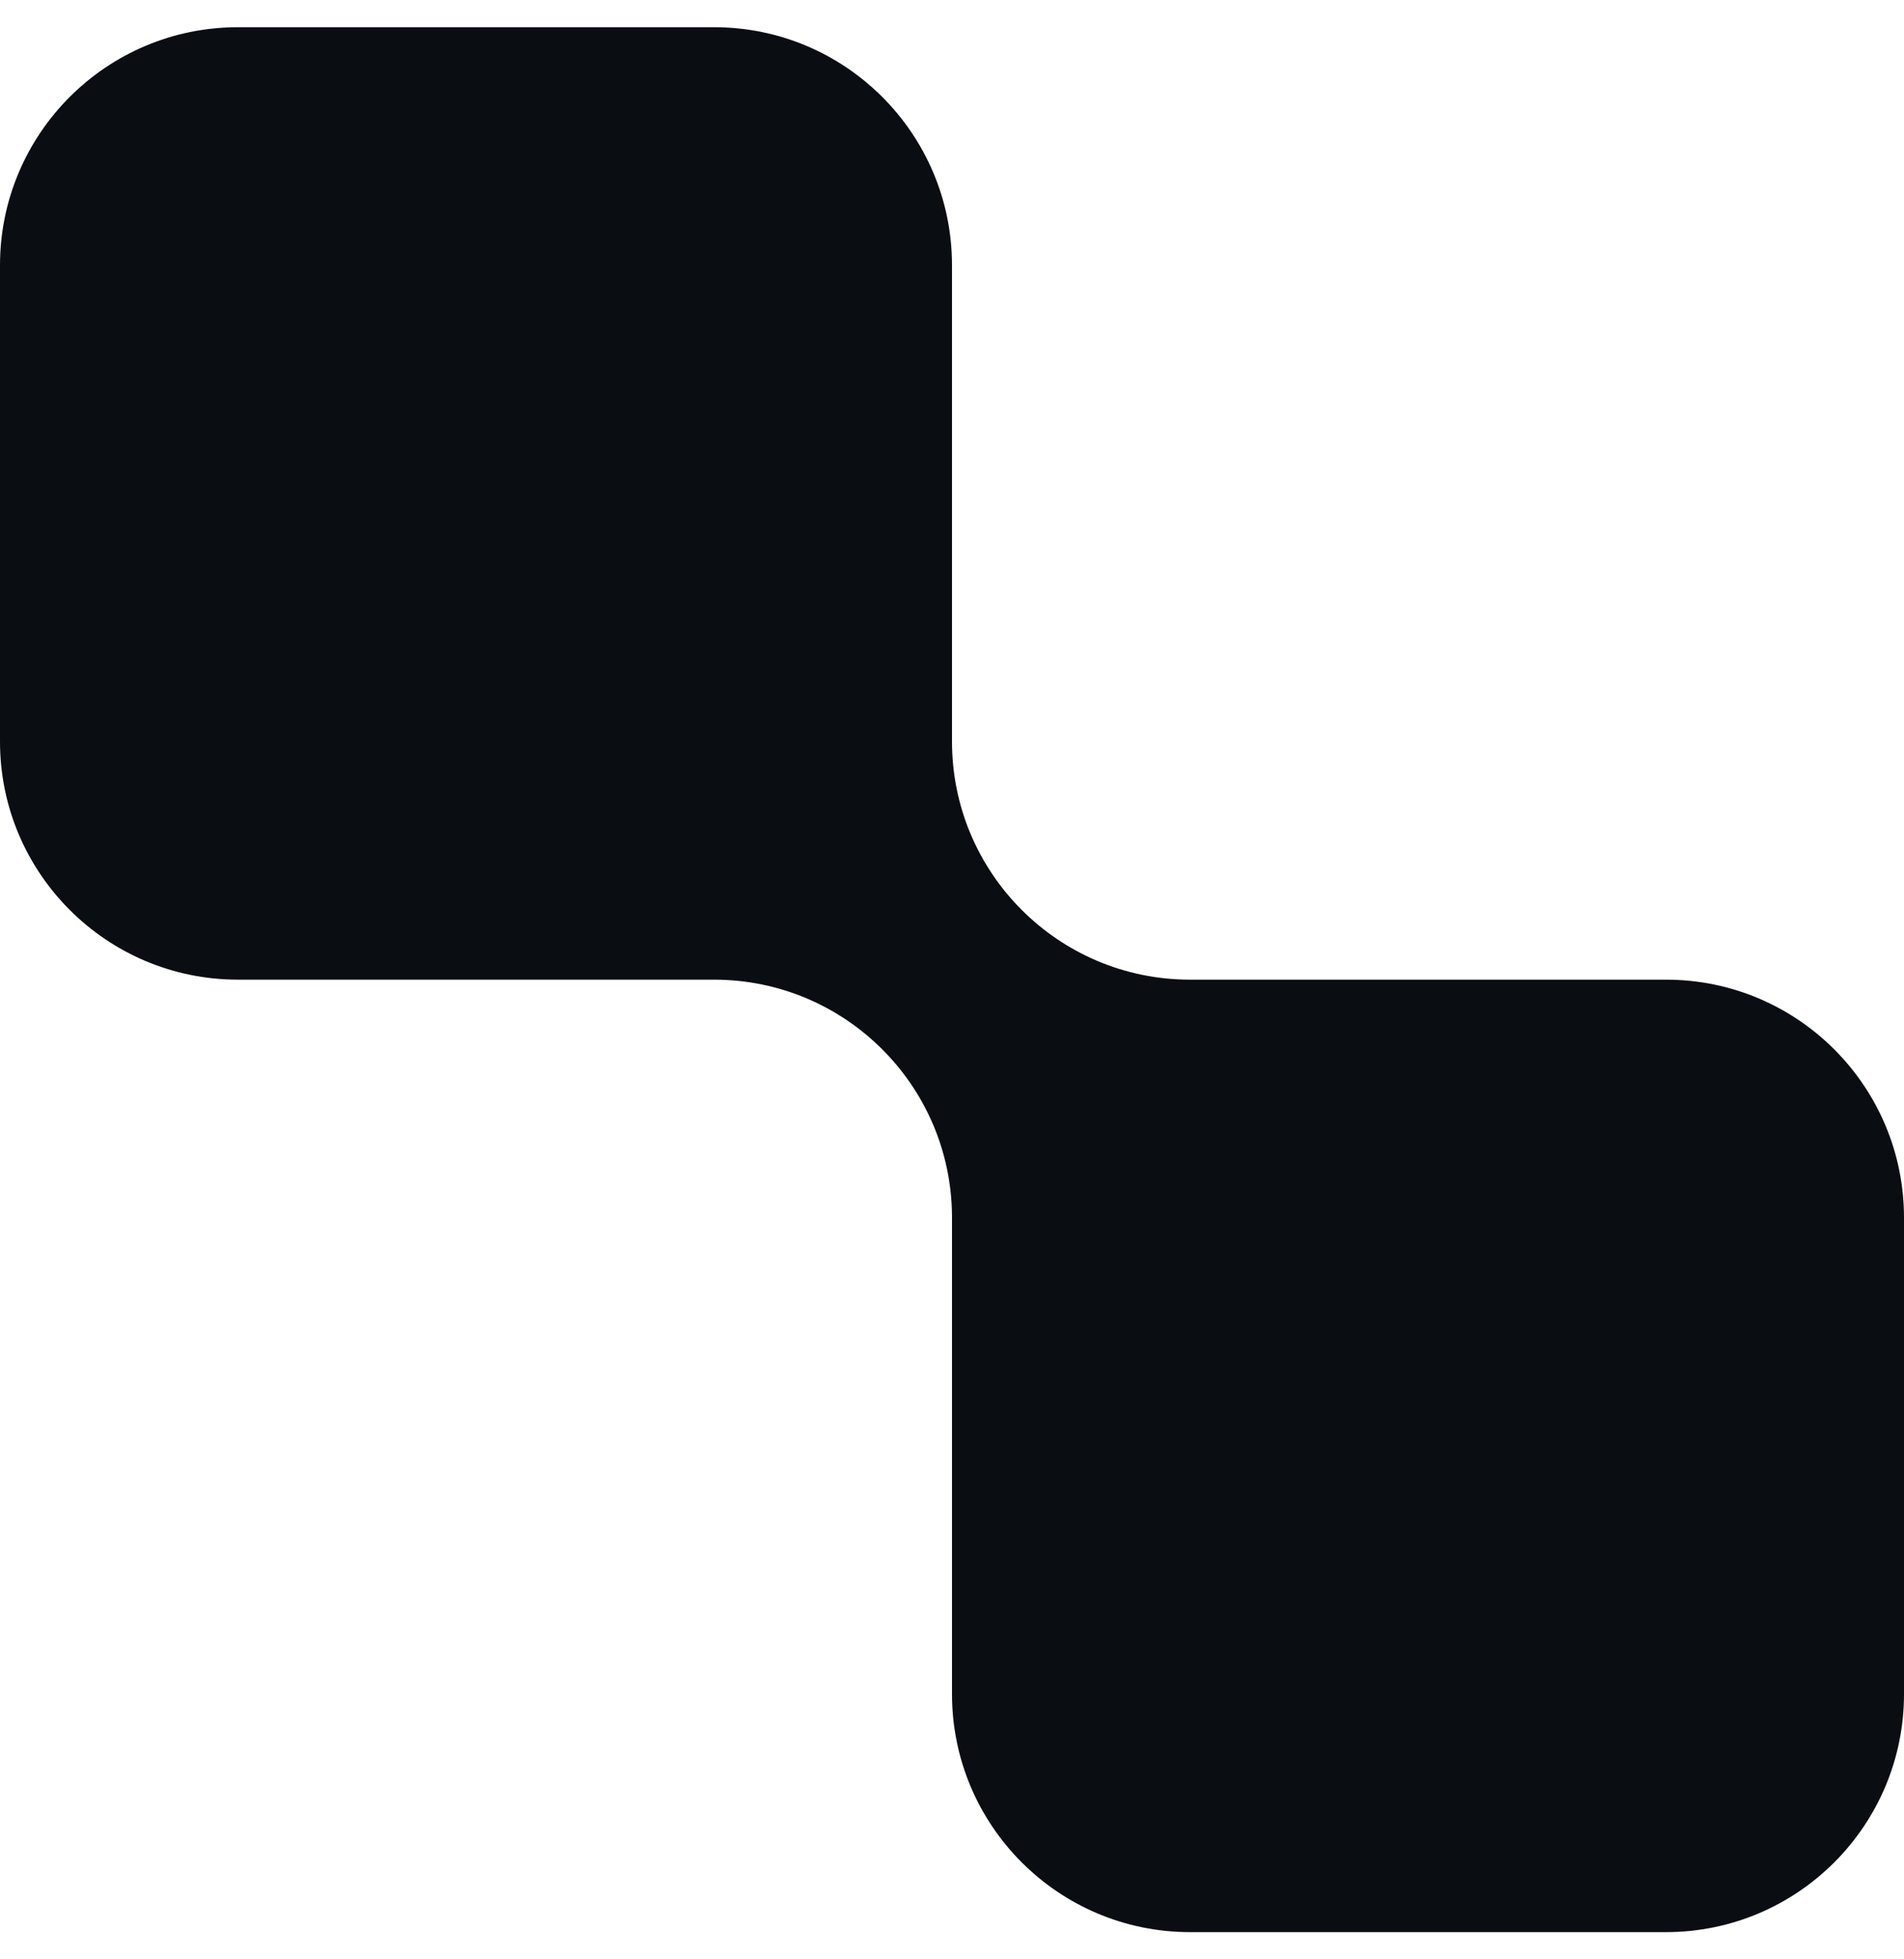 <svg width="35" height="36" viewBox="0 0 35 36" fill="none" xmlns="http://www.w3.org/2000/svg">
<path d="M0 4.875C0 2.459 1.959 0.5 4.375 0.5H13.125C15.541 0.5 17.5 2.459 17.5 4.875V13.467C17.5 13.519 17.5 13.572 17.5 13.625C17.5 16.038 19.453 17.994 21.865 18C21.868 18 21.872 18 21.875 18H30.625C33.041 18 35 19.959 35 22.375V31.125C35 33.541 33.041 35.5 30.625 35.5H21.875C19.459 35.5 17.5 33.541 17.5 31.125V22.375C17.5 22.363 17.5 22.351 17.5 22.339C17.481 19.939 15.529 18 13.125 18C13.114 18 13.103 18 13.091 18H4.375C1.959 18 0 16.041 0 13.625V4.875Z" fill="#0A0D12"/>
</svg>
